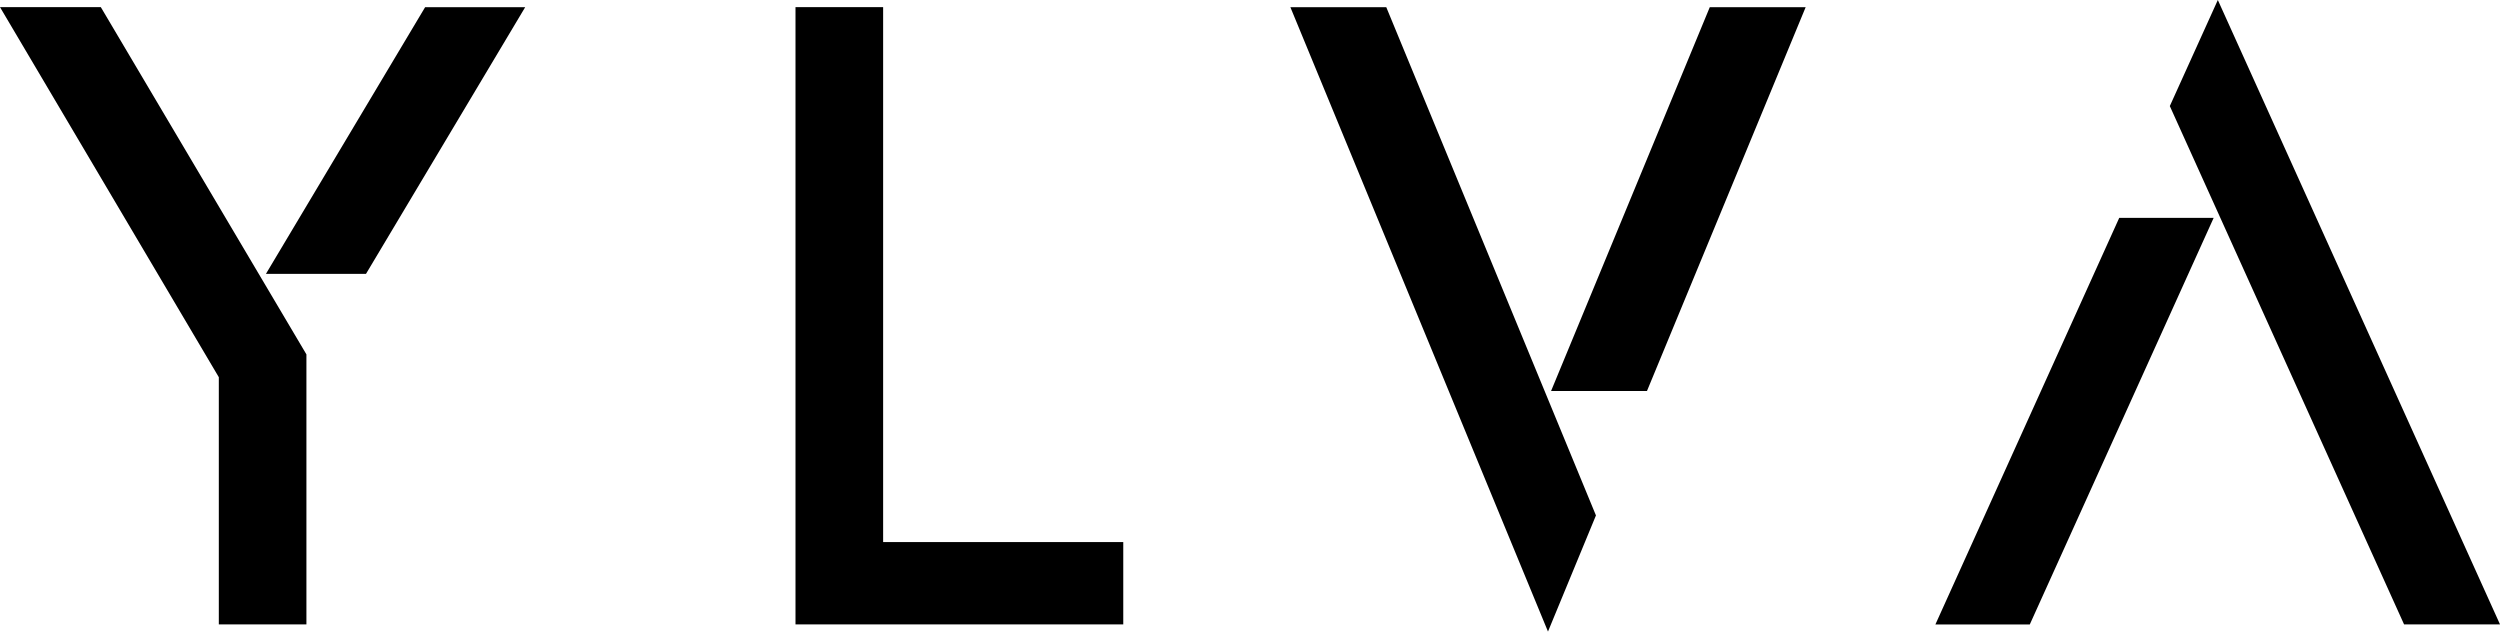<svg width="150" height="38" fill="none" viewBox="0 0 150 38" xmlns="http://www.w3.org/2000/svg"><path d="M53 32.525h-.012V.428H47.73v37.035h19.666v-4.938H53ZM0 .428l13.129 22.204v14.831h5.256v-16.2L6.049.428H0ZM127.154 13.072h5.666l-11.032 24.394h-5.664l11.03-24.394ZM130.189 6.364 133.07 0 150 37.463h-5.756L130.189 6.364ZM25.508.43h6.004l-9.553 16.003h-6.004L25.508.43ZM95.757 30.926l-2.878 6.968L77.422.43h5.754l12.581 30.496ZM108.341.43h-5.754l-9.523 23.03h5.754L108.34.43Z" fill="currentColor"></path></svg>
